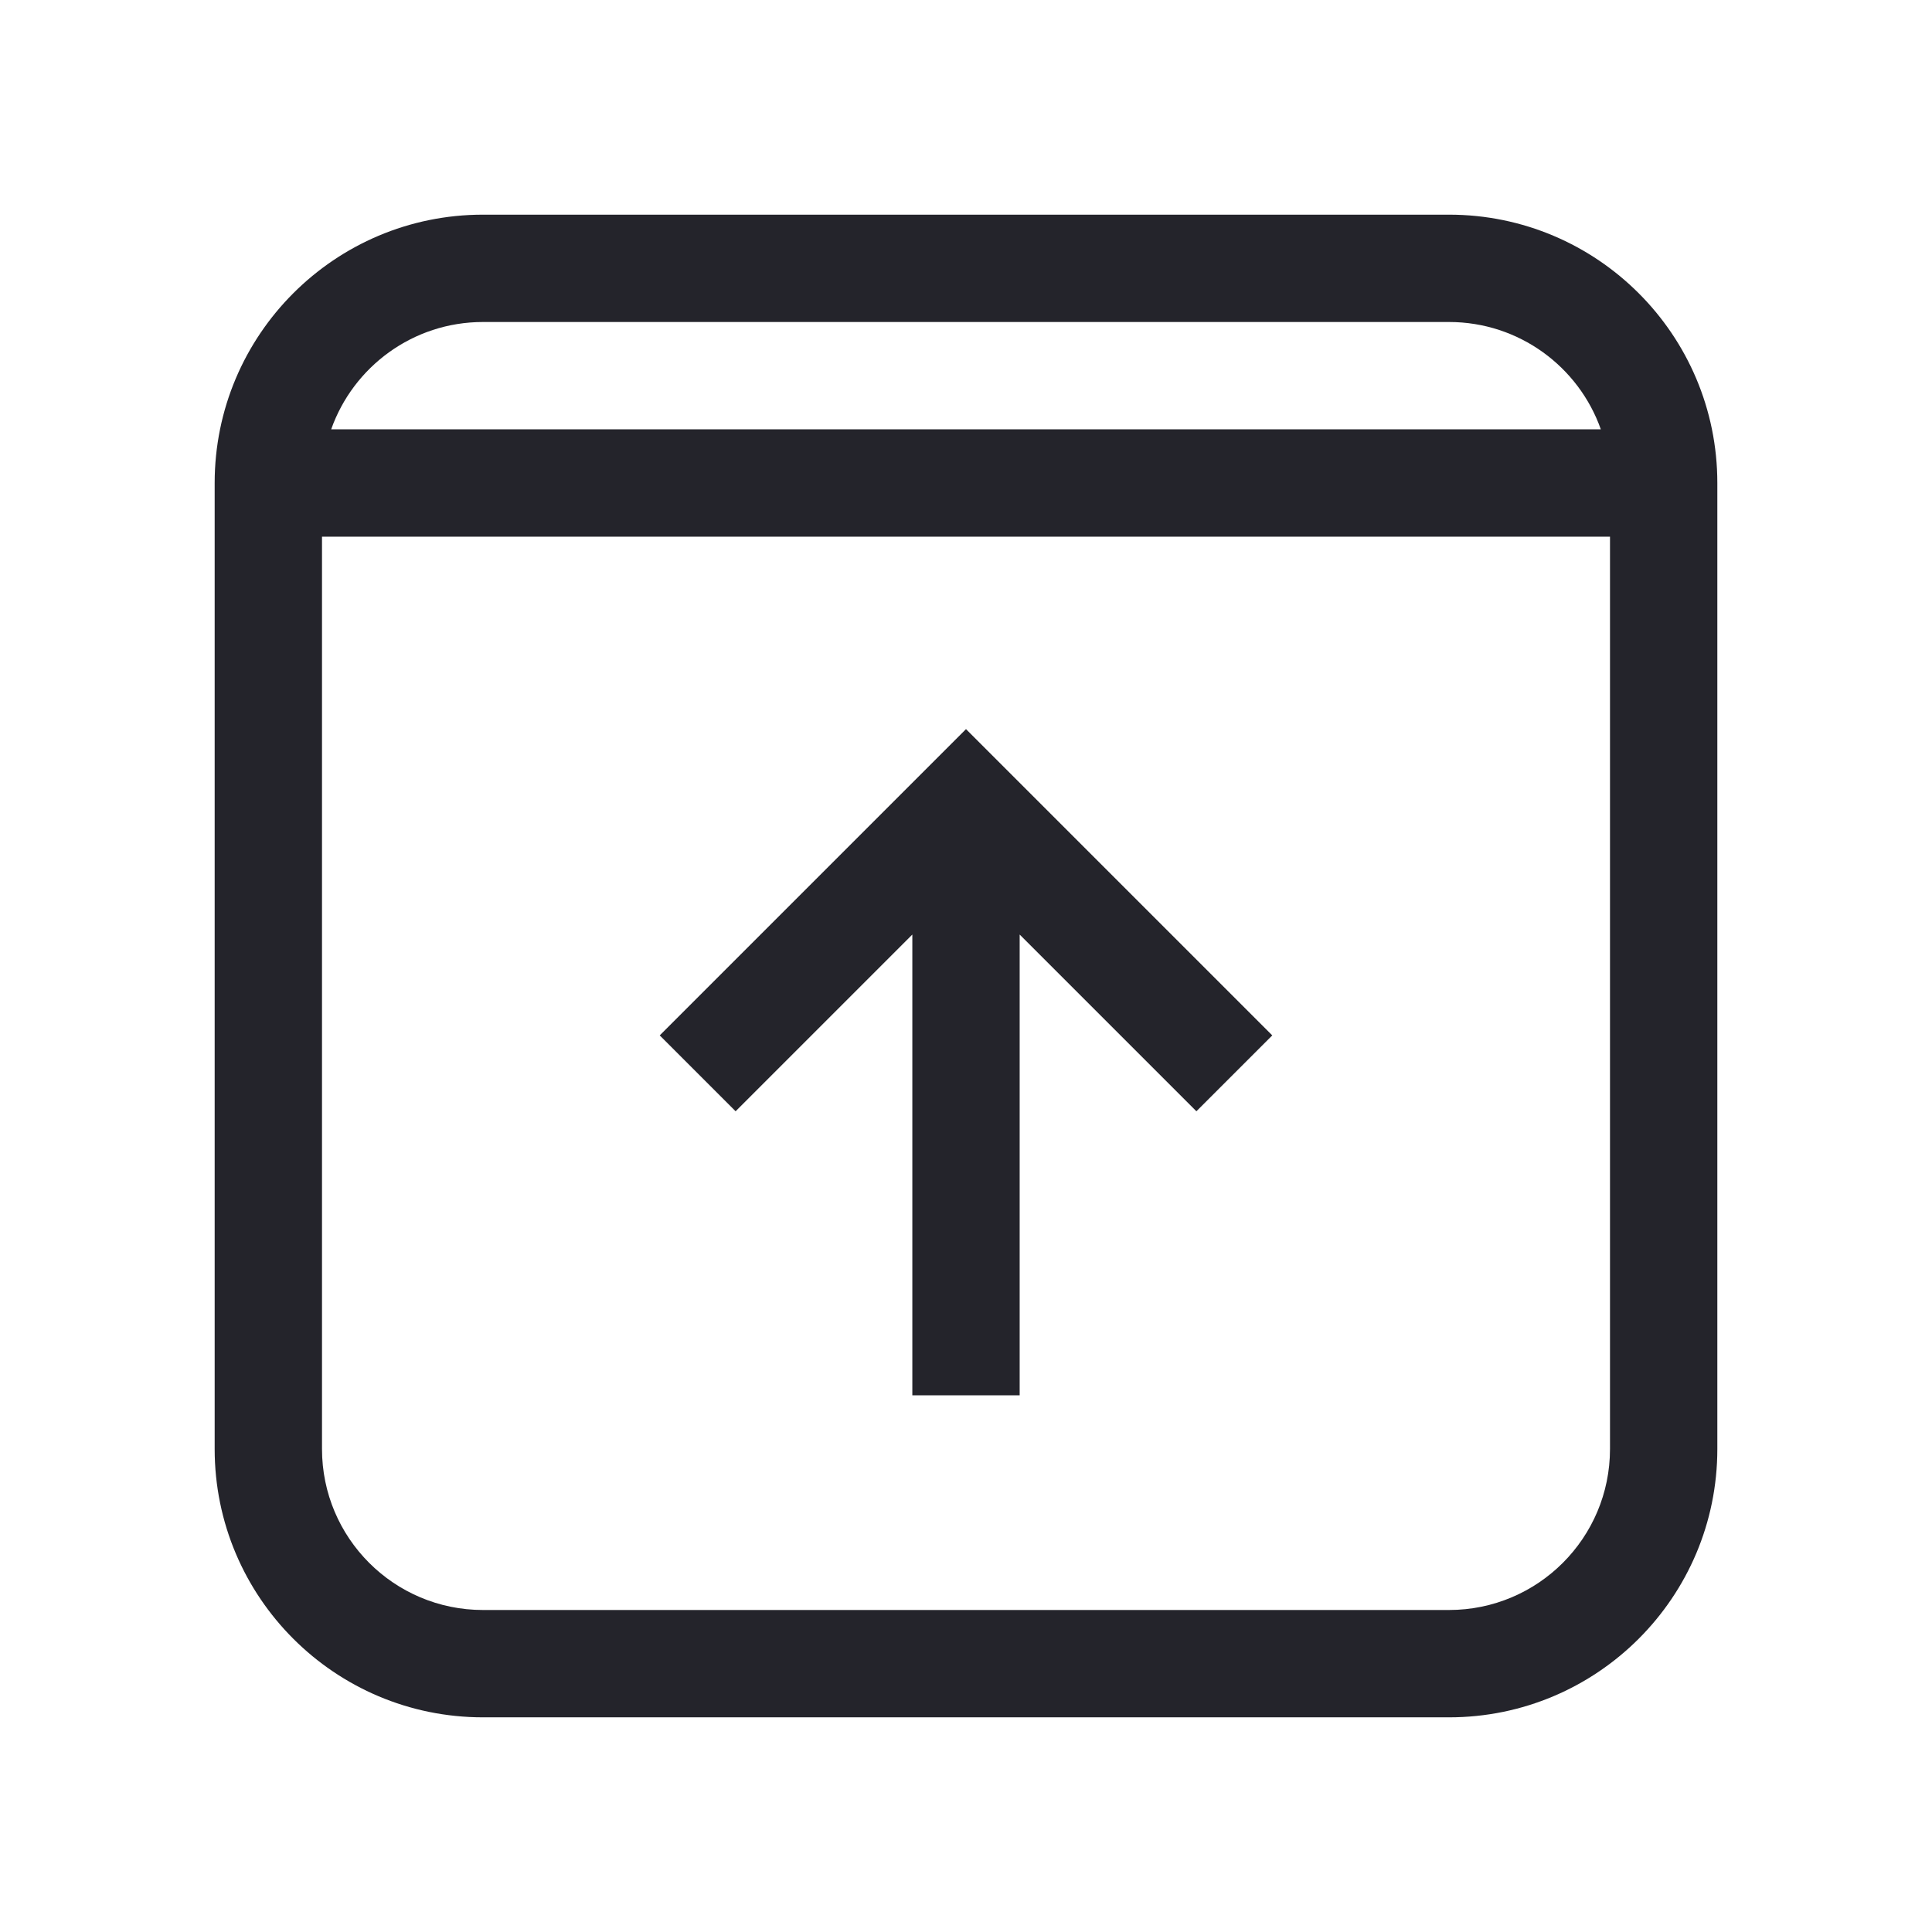 <svg width="36" height="36" viewBox="0 0 36 36" fill="none" xmlns="http://www.w3.org/2000/svg">
<path fill-rule="evenodd" clip-rule="evenodd" d="M4 9C4 6.239 6.239 4 9 4H27C29.761 4 32 6.239 32 9V27C32 29.761 29.761 32 27 32H9C6.239 32 4 29.761 4 27V9ZM6.171 8H29.829C29.418 6.835 28.306 6 27 6H9C7.694 6 6.583 6.835 6.171 8ZM30 10H6V27C6 28.657 7.343 30 9 30H27C28.657 30 30 28.657 30 27V10ZM18 13.586L23.707 19.293L22.293 20.707L19 17.414V26H17V17.414L13.707 20.707L12.293 19.293L18 13.586Z" fill="#24242B"/>
</svg>
